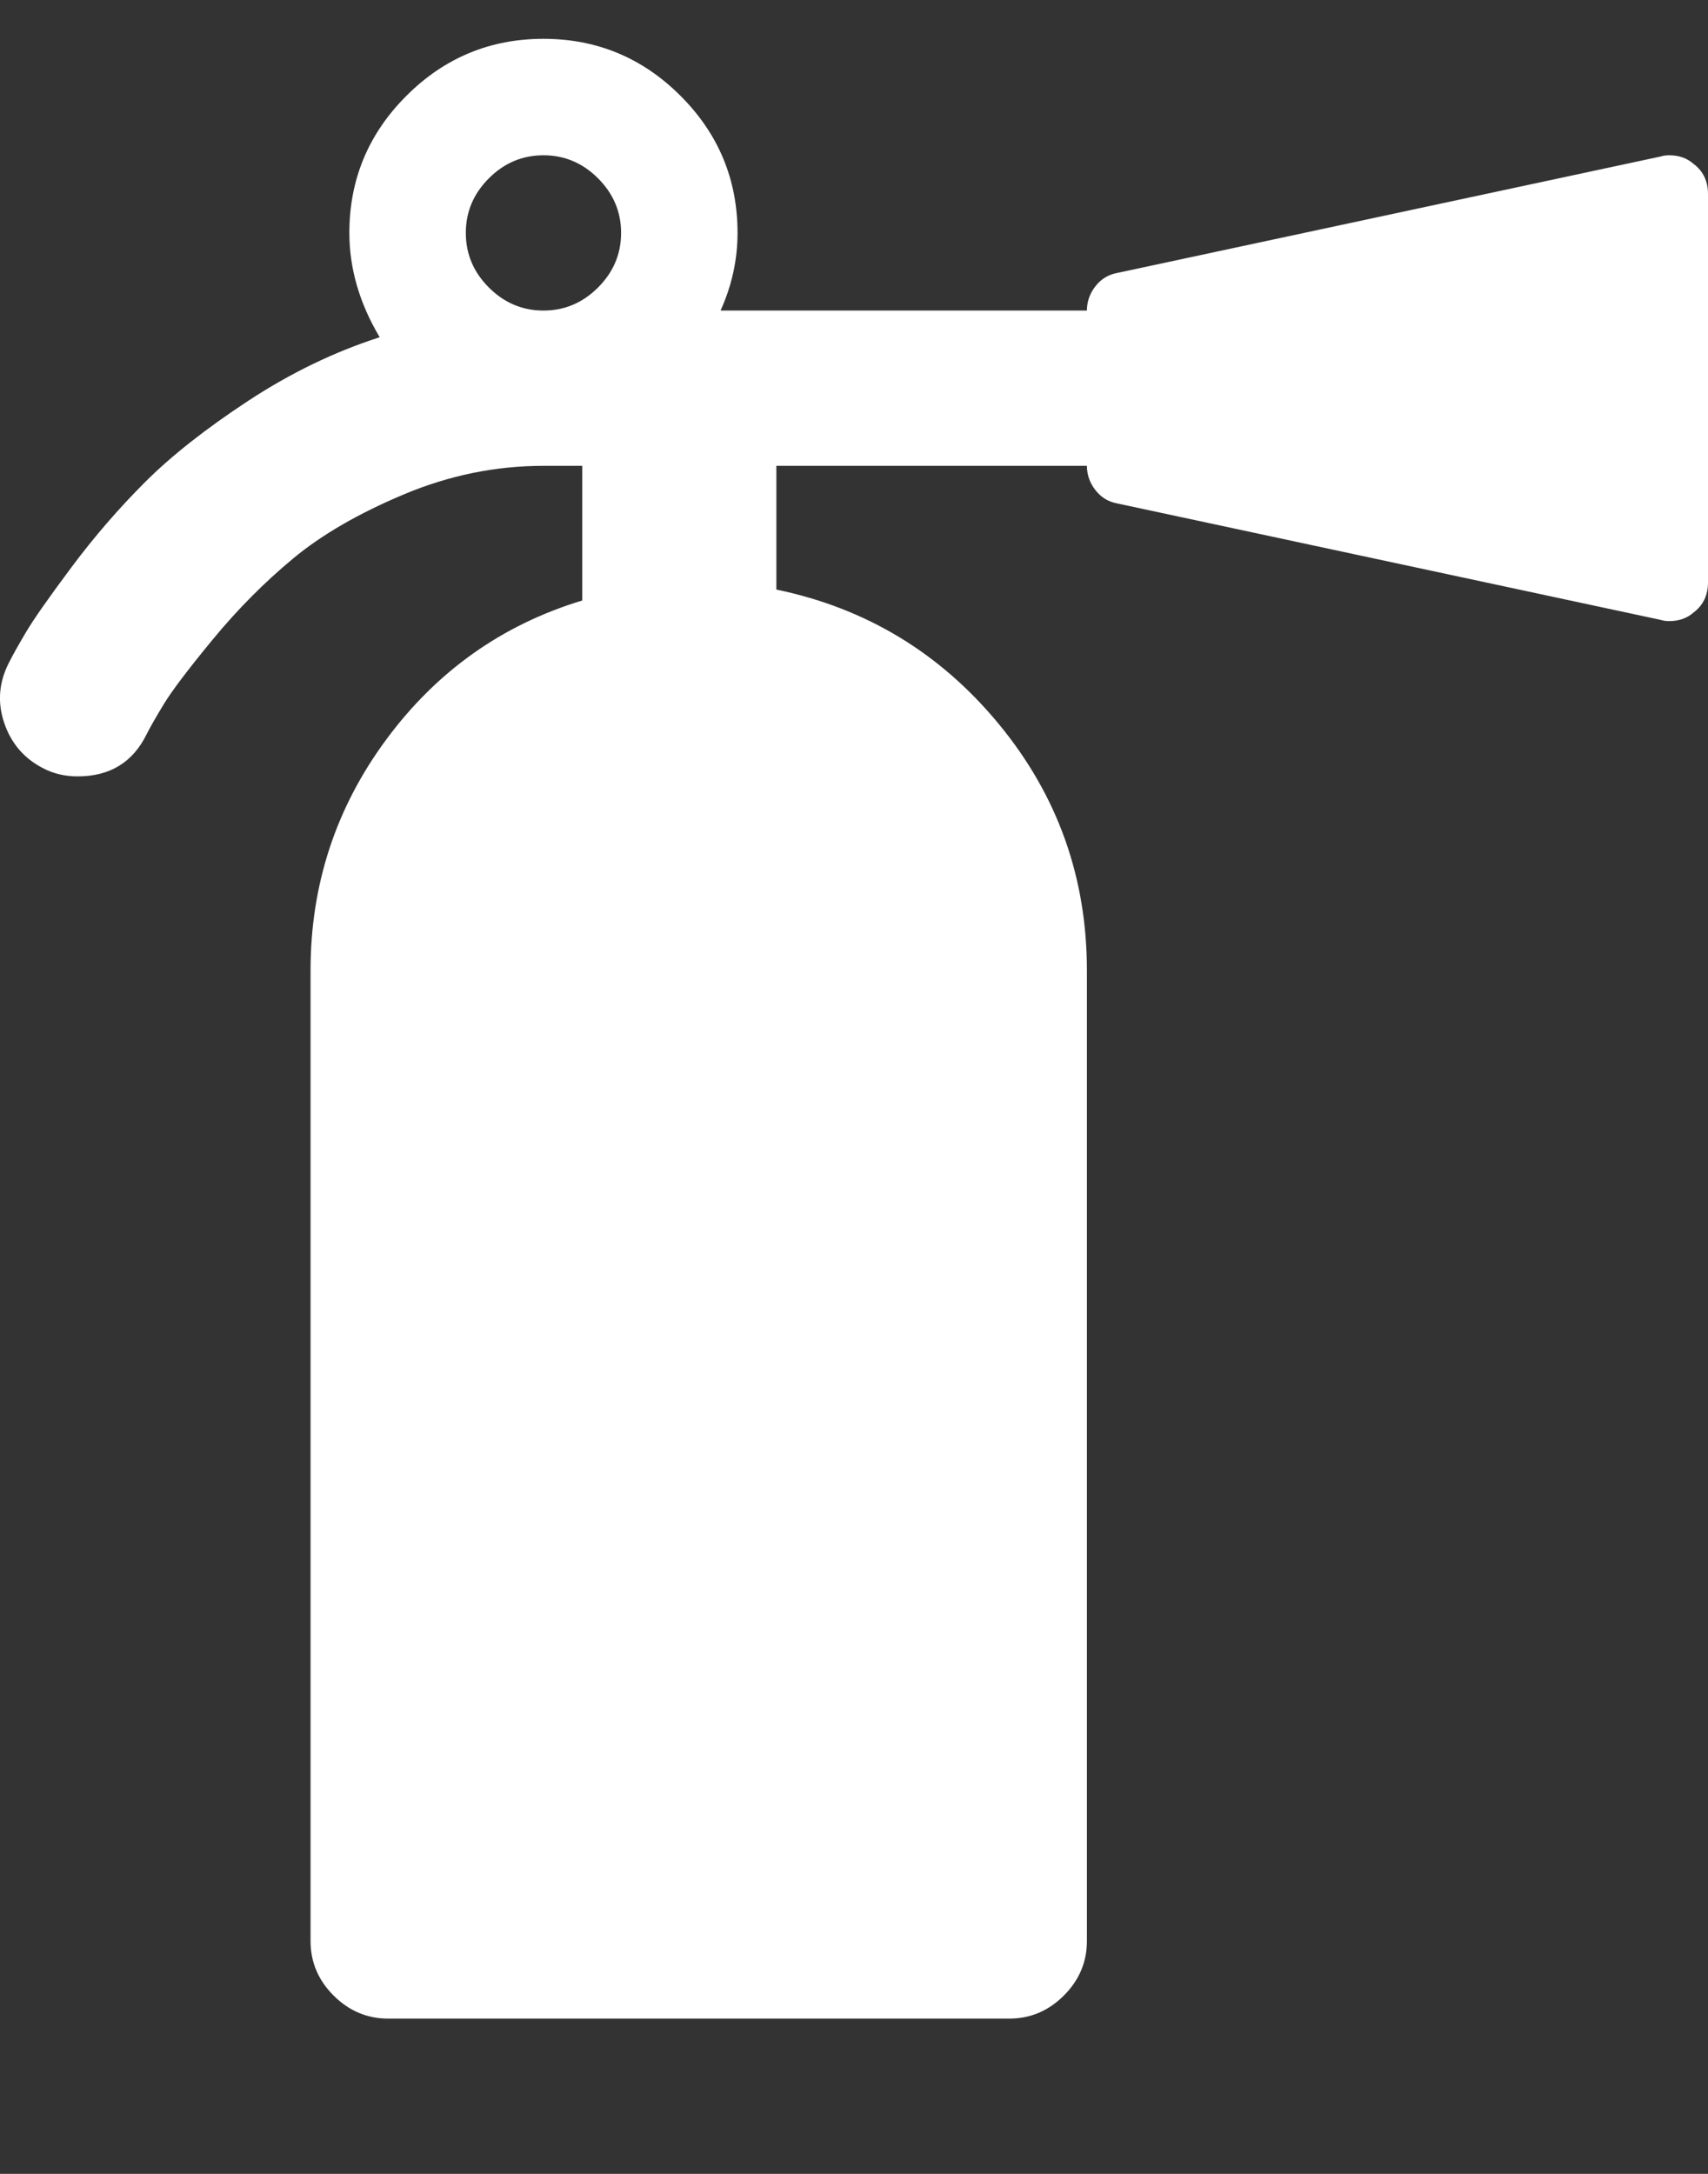 <svg xmlns="http://www.w3.org/2000/svg" viewBox="0 0 1408 1792" id="1759826262" class="svg u_1759826262" data-icon-name="fa-fire-extinguisher" fill="rgb(255, 255, 255)" style="color: rgb(255, 255, 255);"><rect x="0" y="0" width="1408" height="1792" fill="#333333" stroke="none"/> <path fill="inherit" d="M512 192q0-26-19-45t-45-19-45 19-19 45 19 45 45 19 45-19 19-45zM1408 160v320q0 16-12 25-8 7-20 7-4 0-7-1l-448-96q-11-2-18-11t-7-20h-256v102q111 23 183.5 111t72.5 203v800q0 26-19 45t-45 19h-512q-26 0-45-19t-19-45v-800q0-106 62.5-190.5t161.5-114.5v-111h-32q-59 0-115 23.5t-91.5 53-66 66.5-40.5 53.5-14 24.5q-17 35-57 35-16 0-29-7-23-12-31.5-37t3.5-49q5-10 14.5-26t37.5-53.5 60.5-70 85-67 108.5-52.5q-25-42-25-86 0-66 47-113t113-47 113 47 47 113q0 33-14 64h302q0-11 7-20t18-11l448-96q3-1 7-1 12 0 20 7 12 9 12 25z"></path> 
</svg>